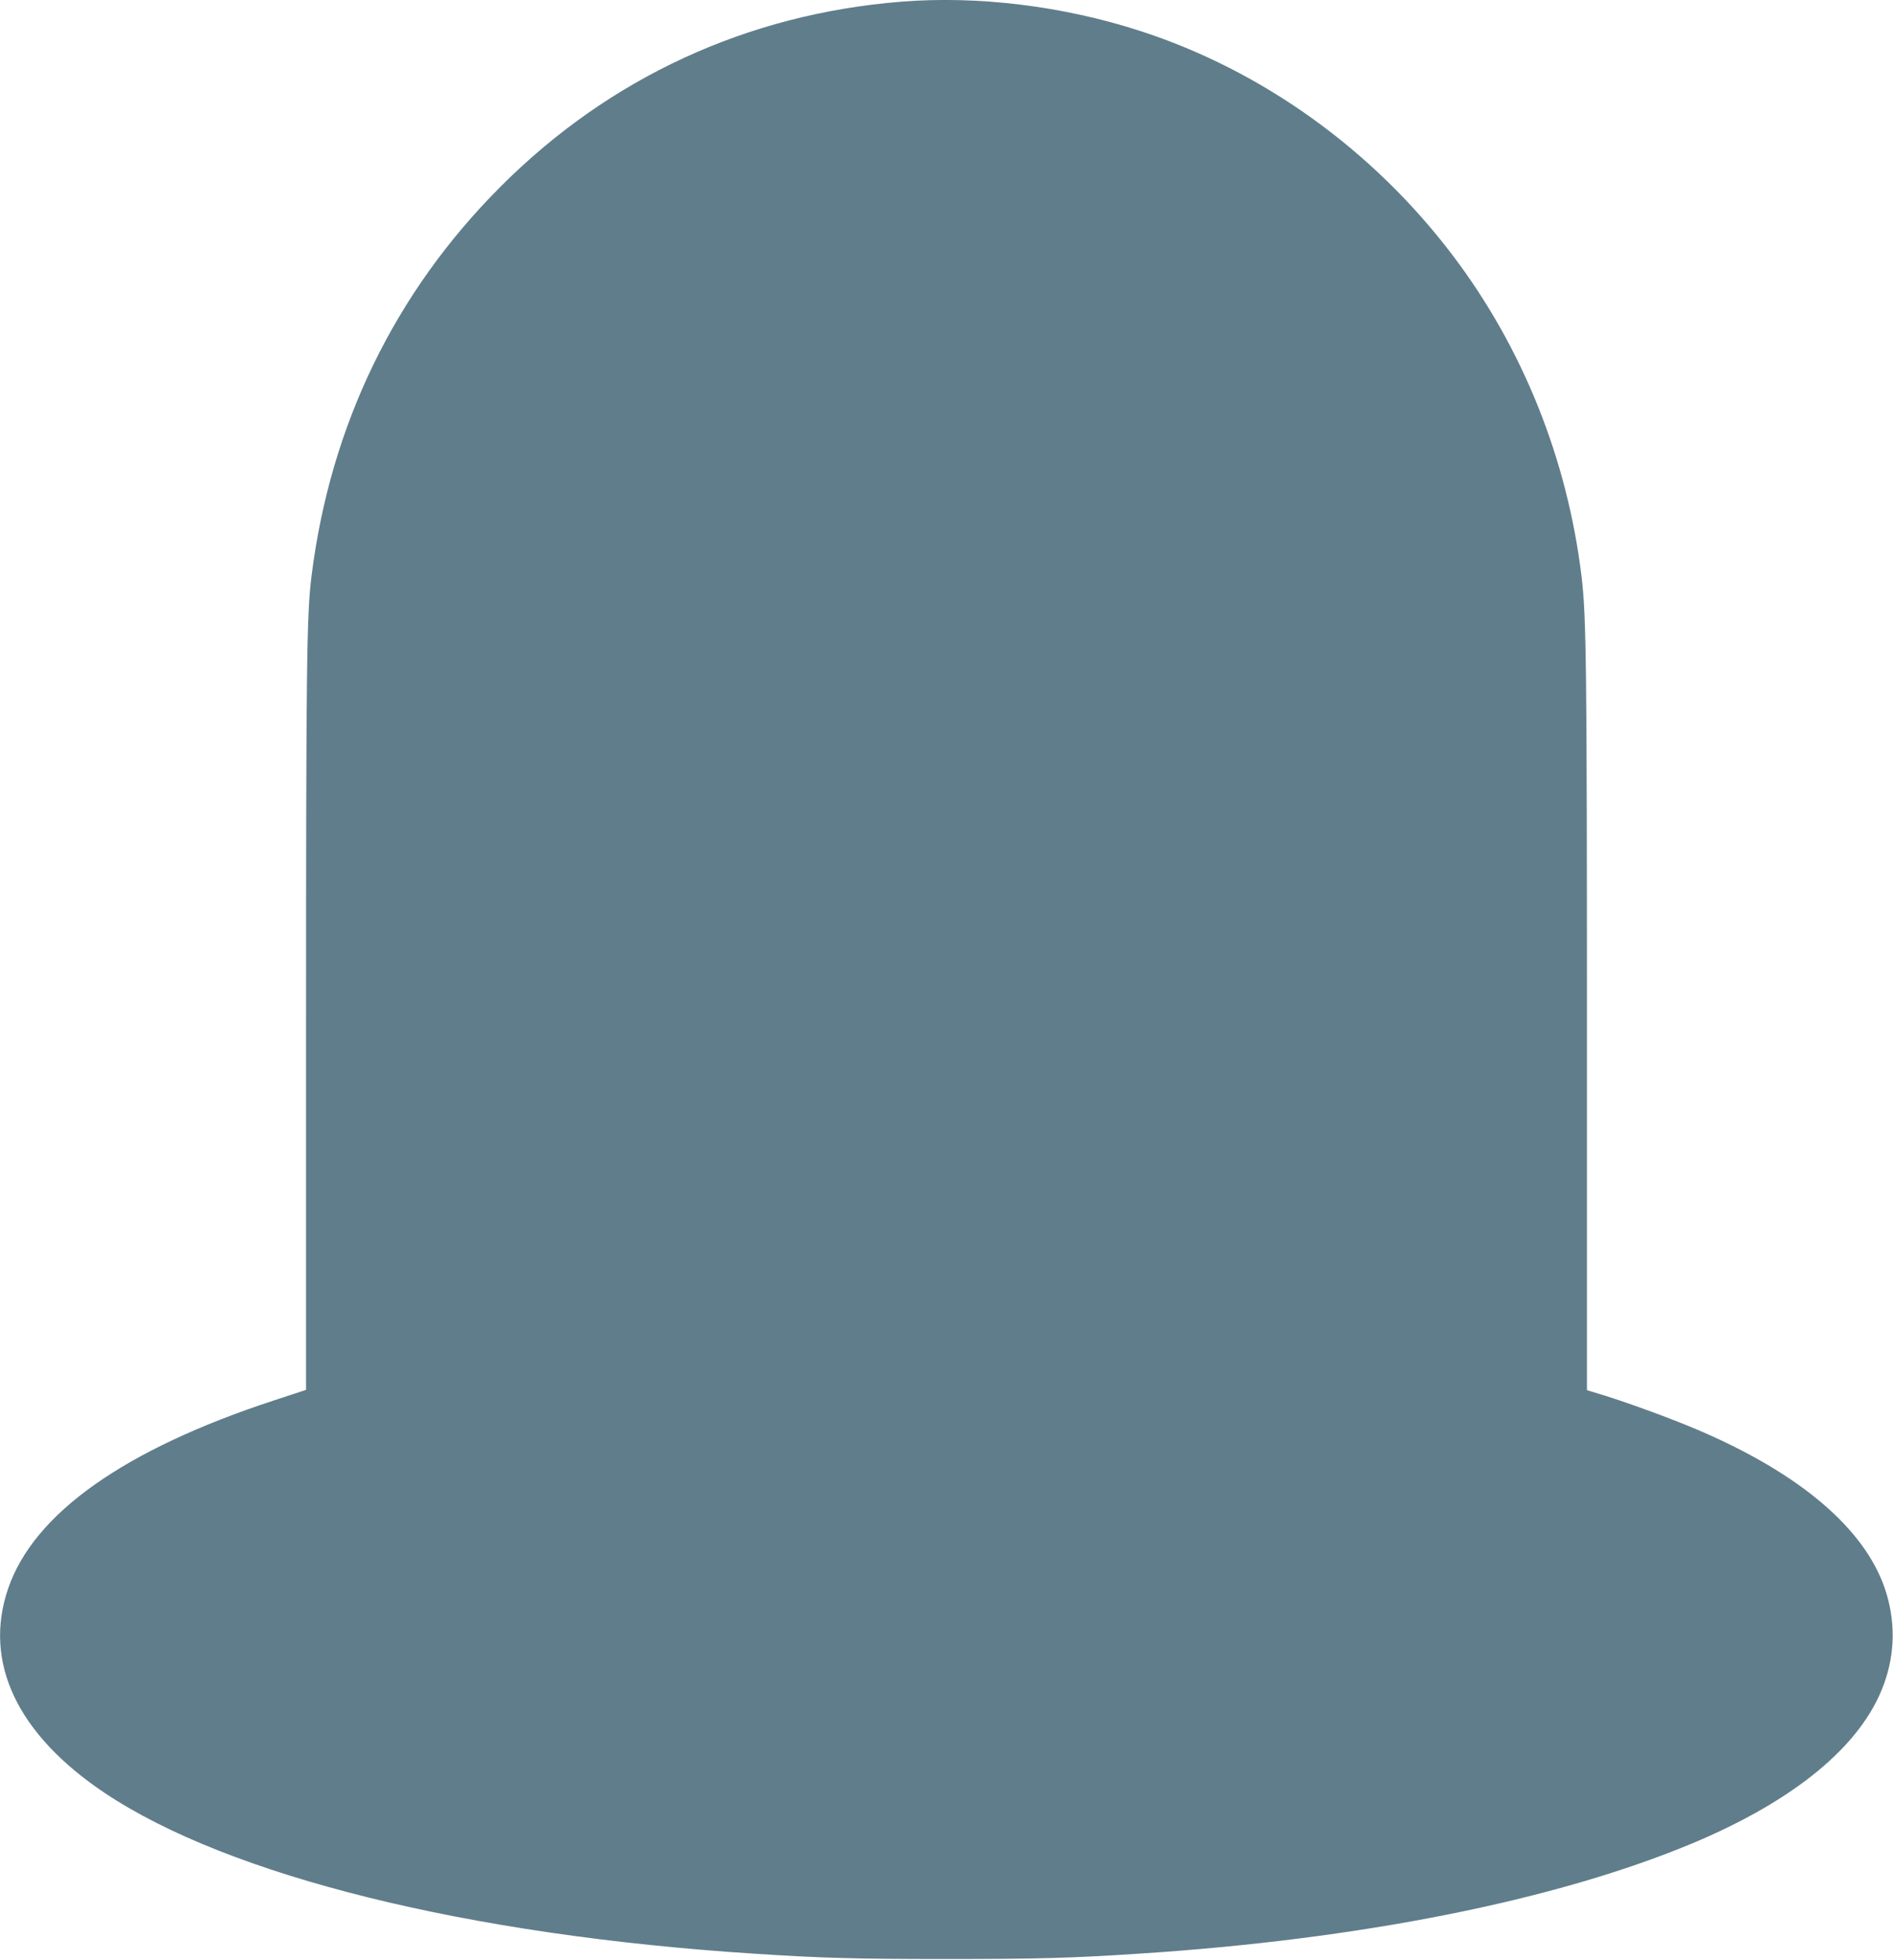 <?xml version="1.0" standalone="no"?>
<!DOCTYPE svg PUBLIC "-//W3C//DTD SVG 20010904//EN"
 "http://www.w3.org/TR/2001/REC-SVG-20010904/DTD/svg10.dtd">
<svg version="1.0" xmlns="http://www.w3.org/2000/svg"
 width="1237pt" height="1280pt" viewBox="0 0 1237 1280"
 preserveAspectRatio="xMidYMid meet">
<g transform="translate(0,1280) scale(0.1,-0.1)"
fill="#607d8b" stroke="none">
<path d="M5890 12789 c-1006 -80 -1909 -496 -2620 -1209 -690 -690 -1111
-1557 -1234 -2540 -32 -251 -36 -586 -36 -2951 l0 -2366 -207 -68 c-981 -321
-1572 -739 -1740 -1230 -164 -481 59 -952 632 -1335 812 -542 2369 -928 4240
-1049 440 -29 663 -35 1260 -35 597 0 820 6 1260 35 1450 94 2721 348 3613
720 674 282 1107 641 1252 1038 75 205 77 419 7 626 -134 393 -554 750 -1214
1033 -160 69 -442 173 -615 227 l-118 36 0 2367 c0 2357 -4 2685 -35 2945 -92
766 -384 1495 -842 2099 -522 689 -1245 1208 -2043 1466 -503 163 -1060 231
-1560 191z"/>
</g>
</svg>

